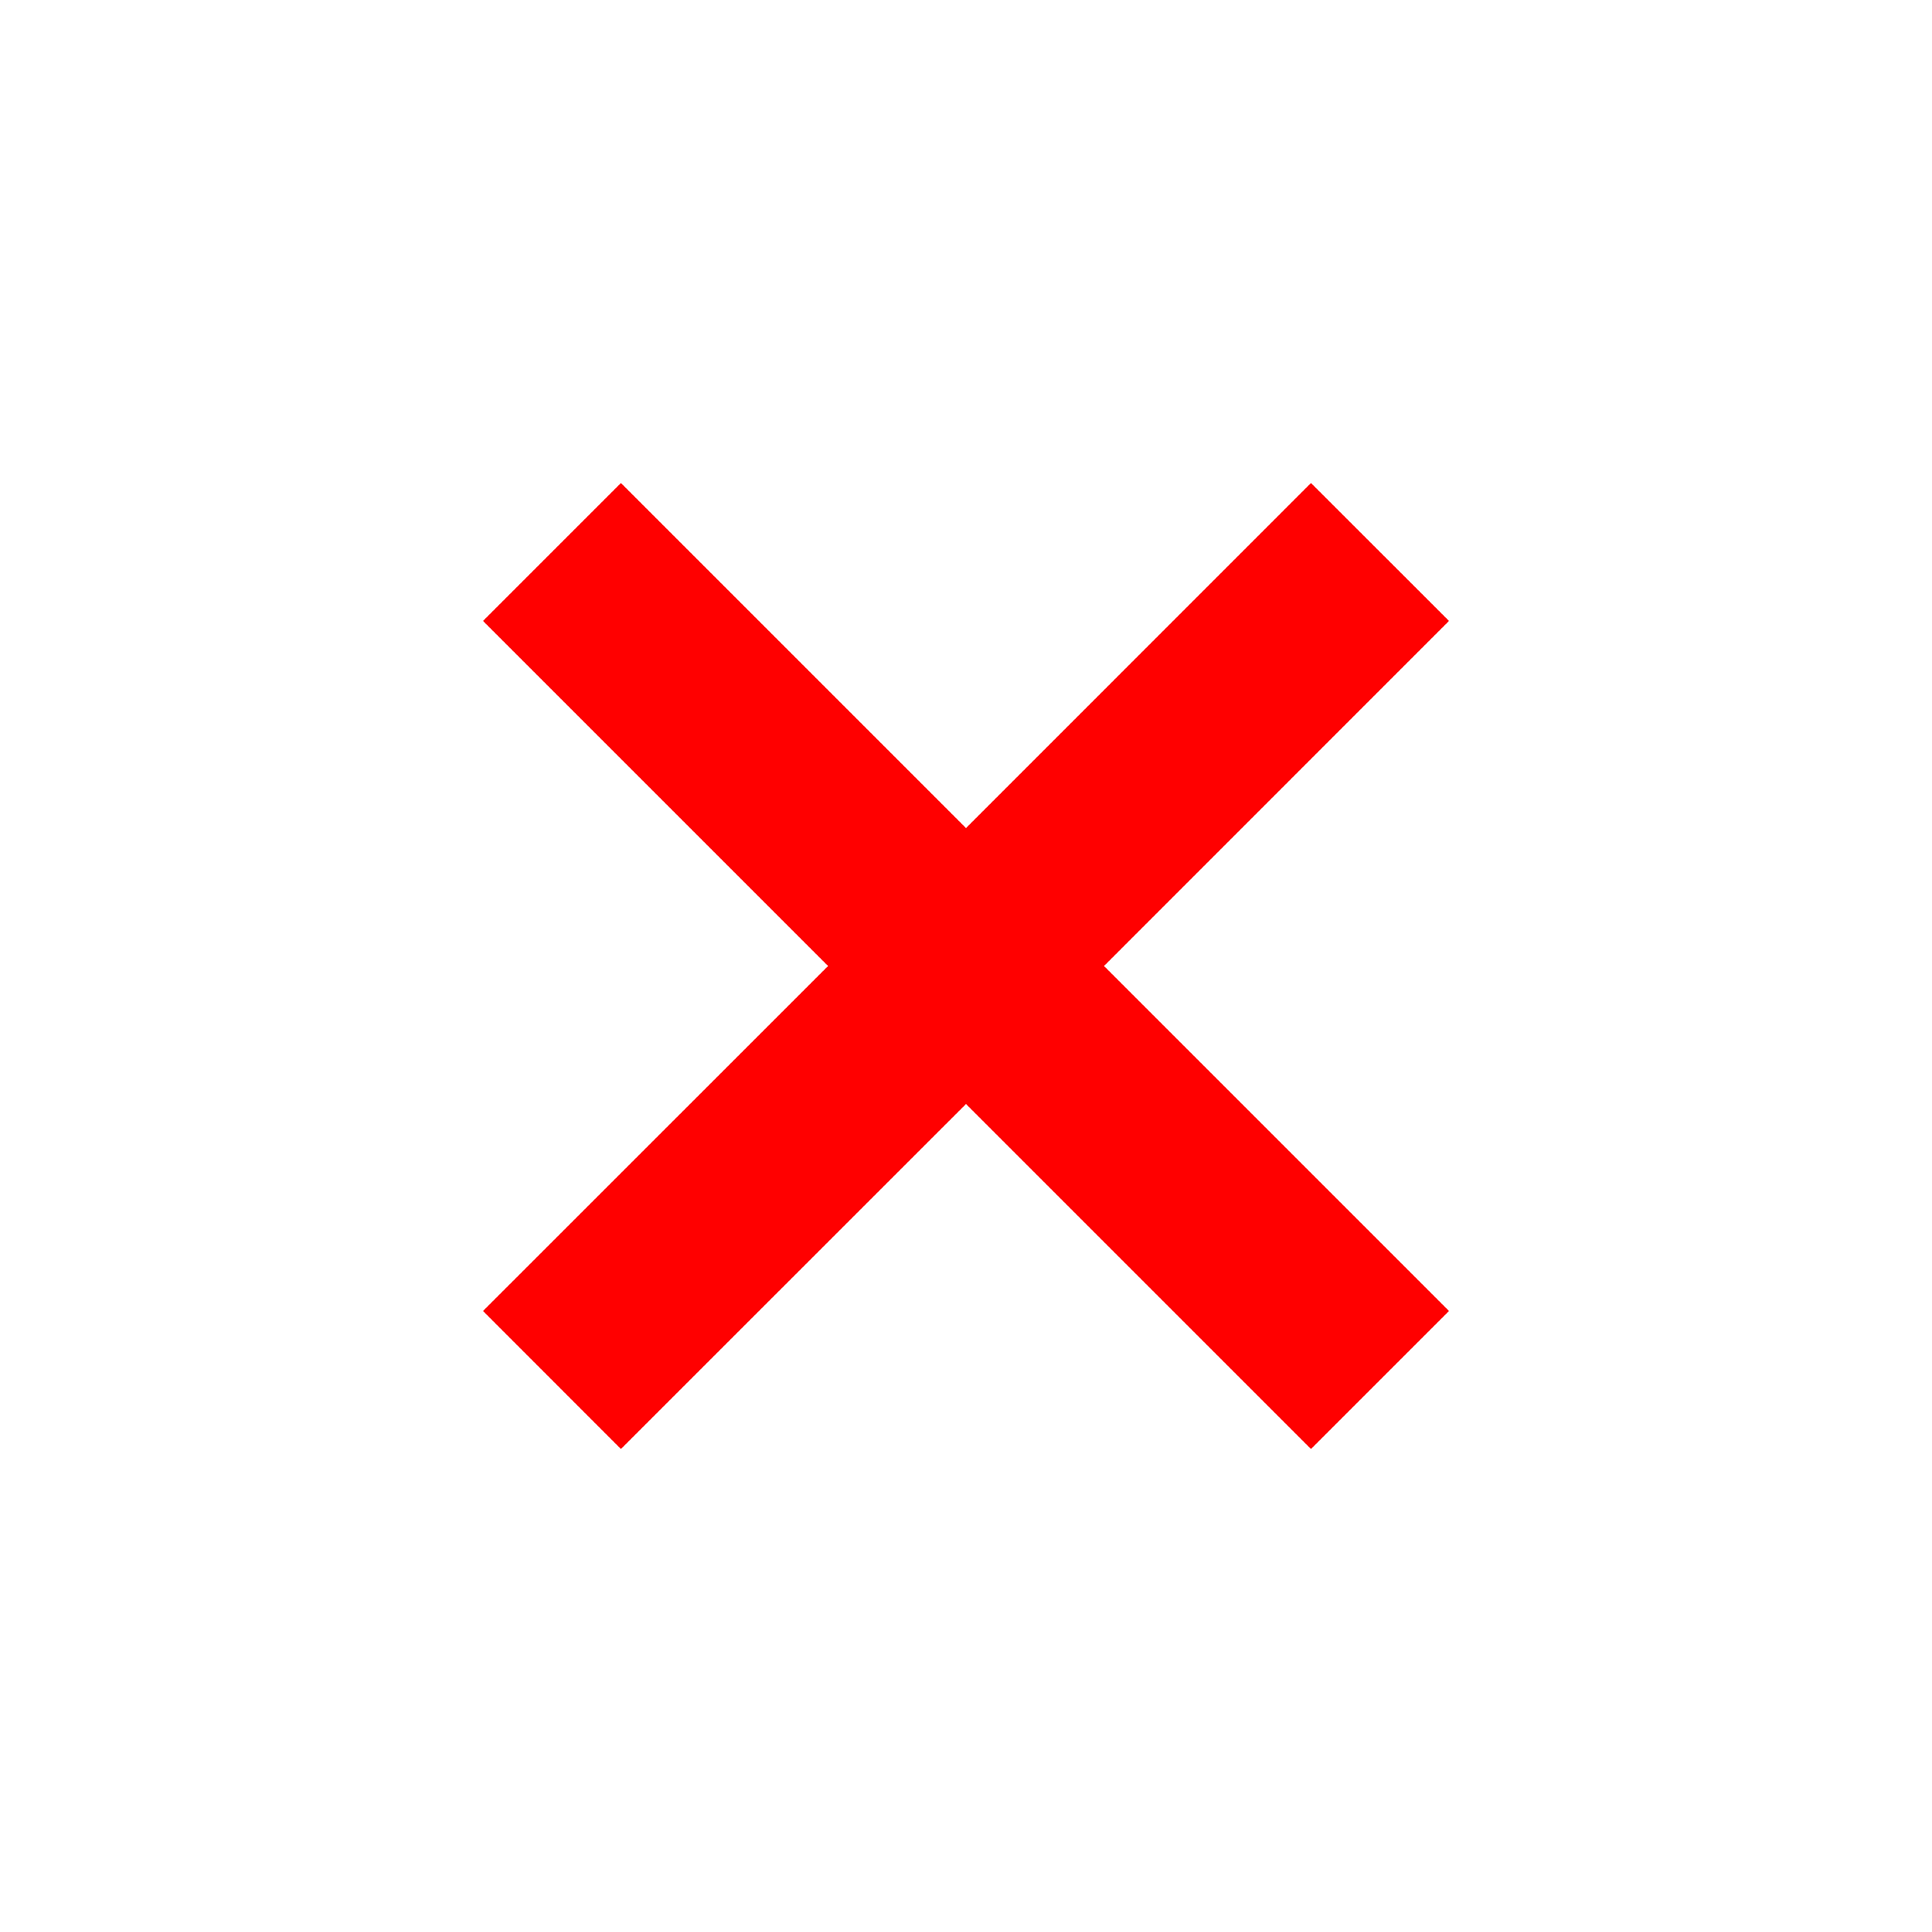 <svg width="18" height="18" viewBox="0 0 18 18" fill="none" xmlns="http://www.w3.org/2000/svg">
<g id="icon">
<path id="Path" d="M13.5 12.214L12.214 13.5L9 10.286L5.785 13.5L4.5 12.214L7.715 9L4.5 5.785L5.785 4.5L9 7.715L12.214 4.5L13.5 5.785L10.286 9L13.5 12.214Z" fill="#FF0000"/>
</g>
</svg>
